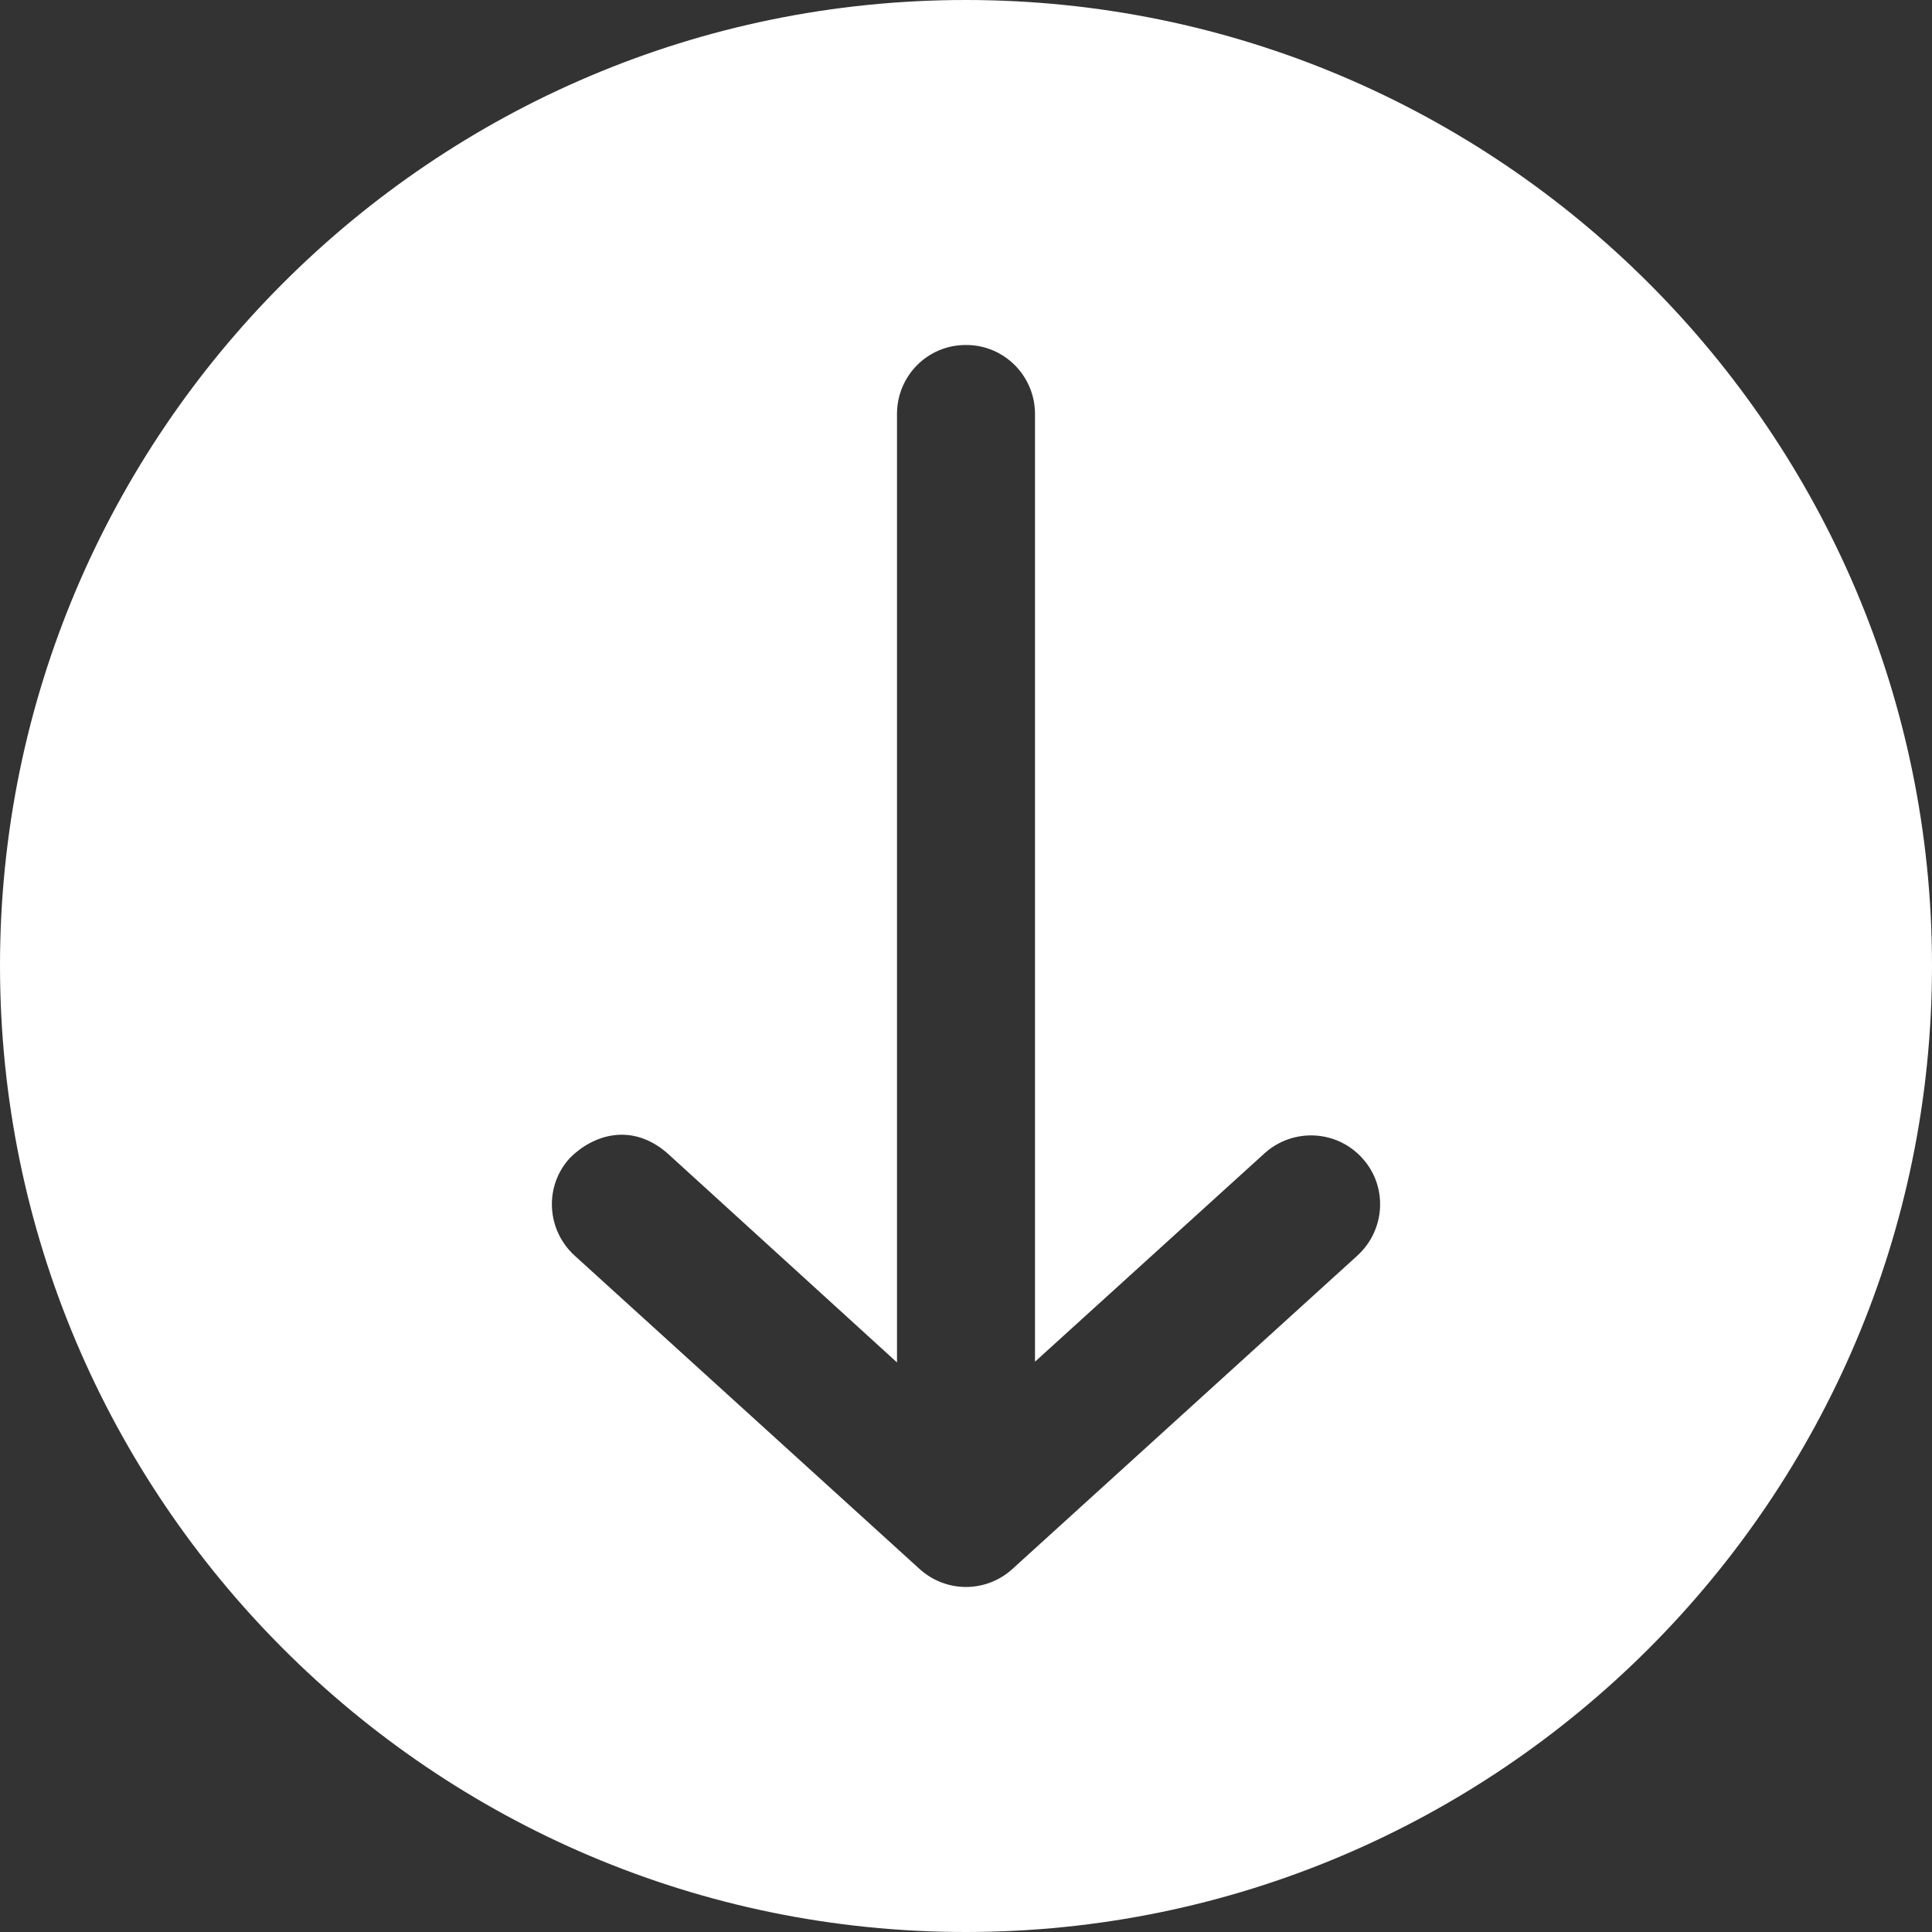 <?xml version="1.0" encoding="UTF-8" standalone="no"?><svg xmlns="http://www.w3.org/2000/svg" xmlns:xlink="http://www.w3.org/1999/xlink" fill="#ffffff" height="21" preserveAspectRatio="xMidYMid meet" version="1" viewBox="0.5 0.5 21.0 21.0" width="21" zoomAndPan="magnify"><rect x="0.5" y="0.5" width="21.0" height="21.0" fill="#333333" stroke="none"/><g id="change1_1"><path d="M 10.996 0.5 C 5.207 0.5 0.5 5.207 0.5 10.996 C 0.5 16.789 5.207 21.5 10.996 21.5 C 16.789 21.5 21.5 16.789 21.5 10.996 C 21.5 5.207 16.789 0.5 10.996 0.5 Z M 10.996 4.25 C 11.414 4.246 11.75 4.586 11.75 5 L 11.75 15.301 L 14.246 13.035 C 14.555 12.758 15.027 12.781 15.305 13.086 C 15.586 13.391 15.562 13.867 15.254 14.148 L 11.508 17.551 C 11.219 17.816 10.781 17.816 10.492 17.551 L 6.746 14.148 C 6.438 13.867 6.414 13.391 6.695 13.086 C 6.949 12.832 7.367 12.699 7.754 13.035 L 10.25 15.309 L 10.25 5 C 10.25 4.586 10.582 4.25 10.996 4.25 Z M 10.996 4.25" fill="inherit"/></g></svg>